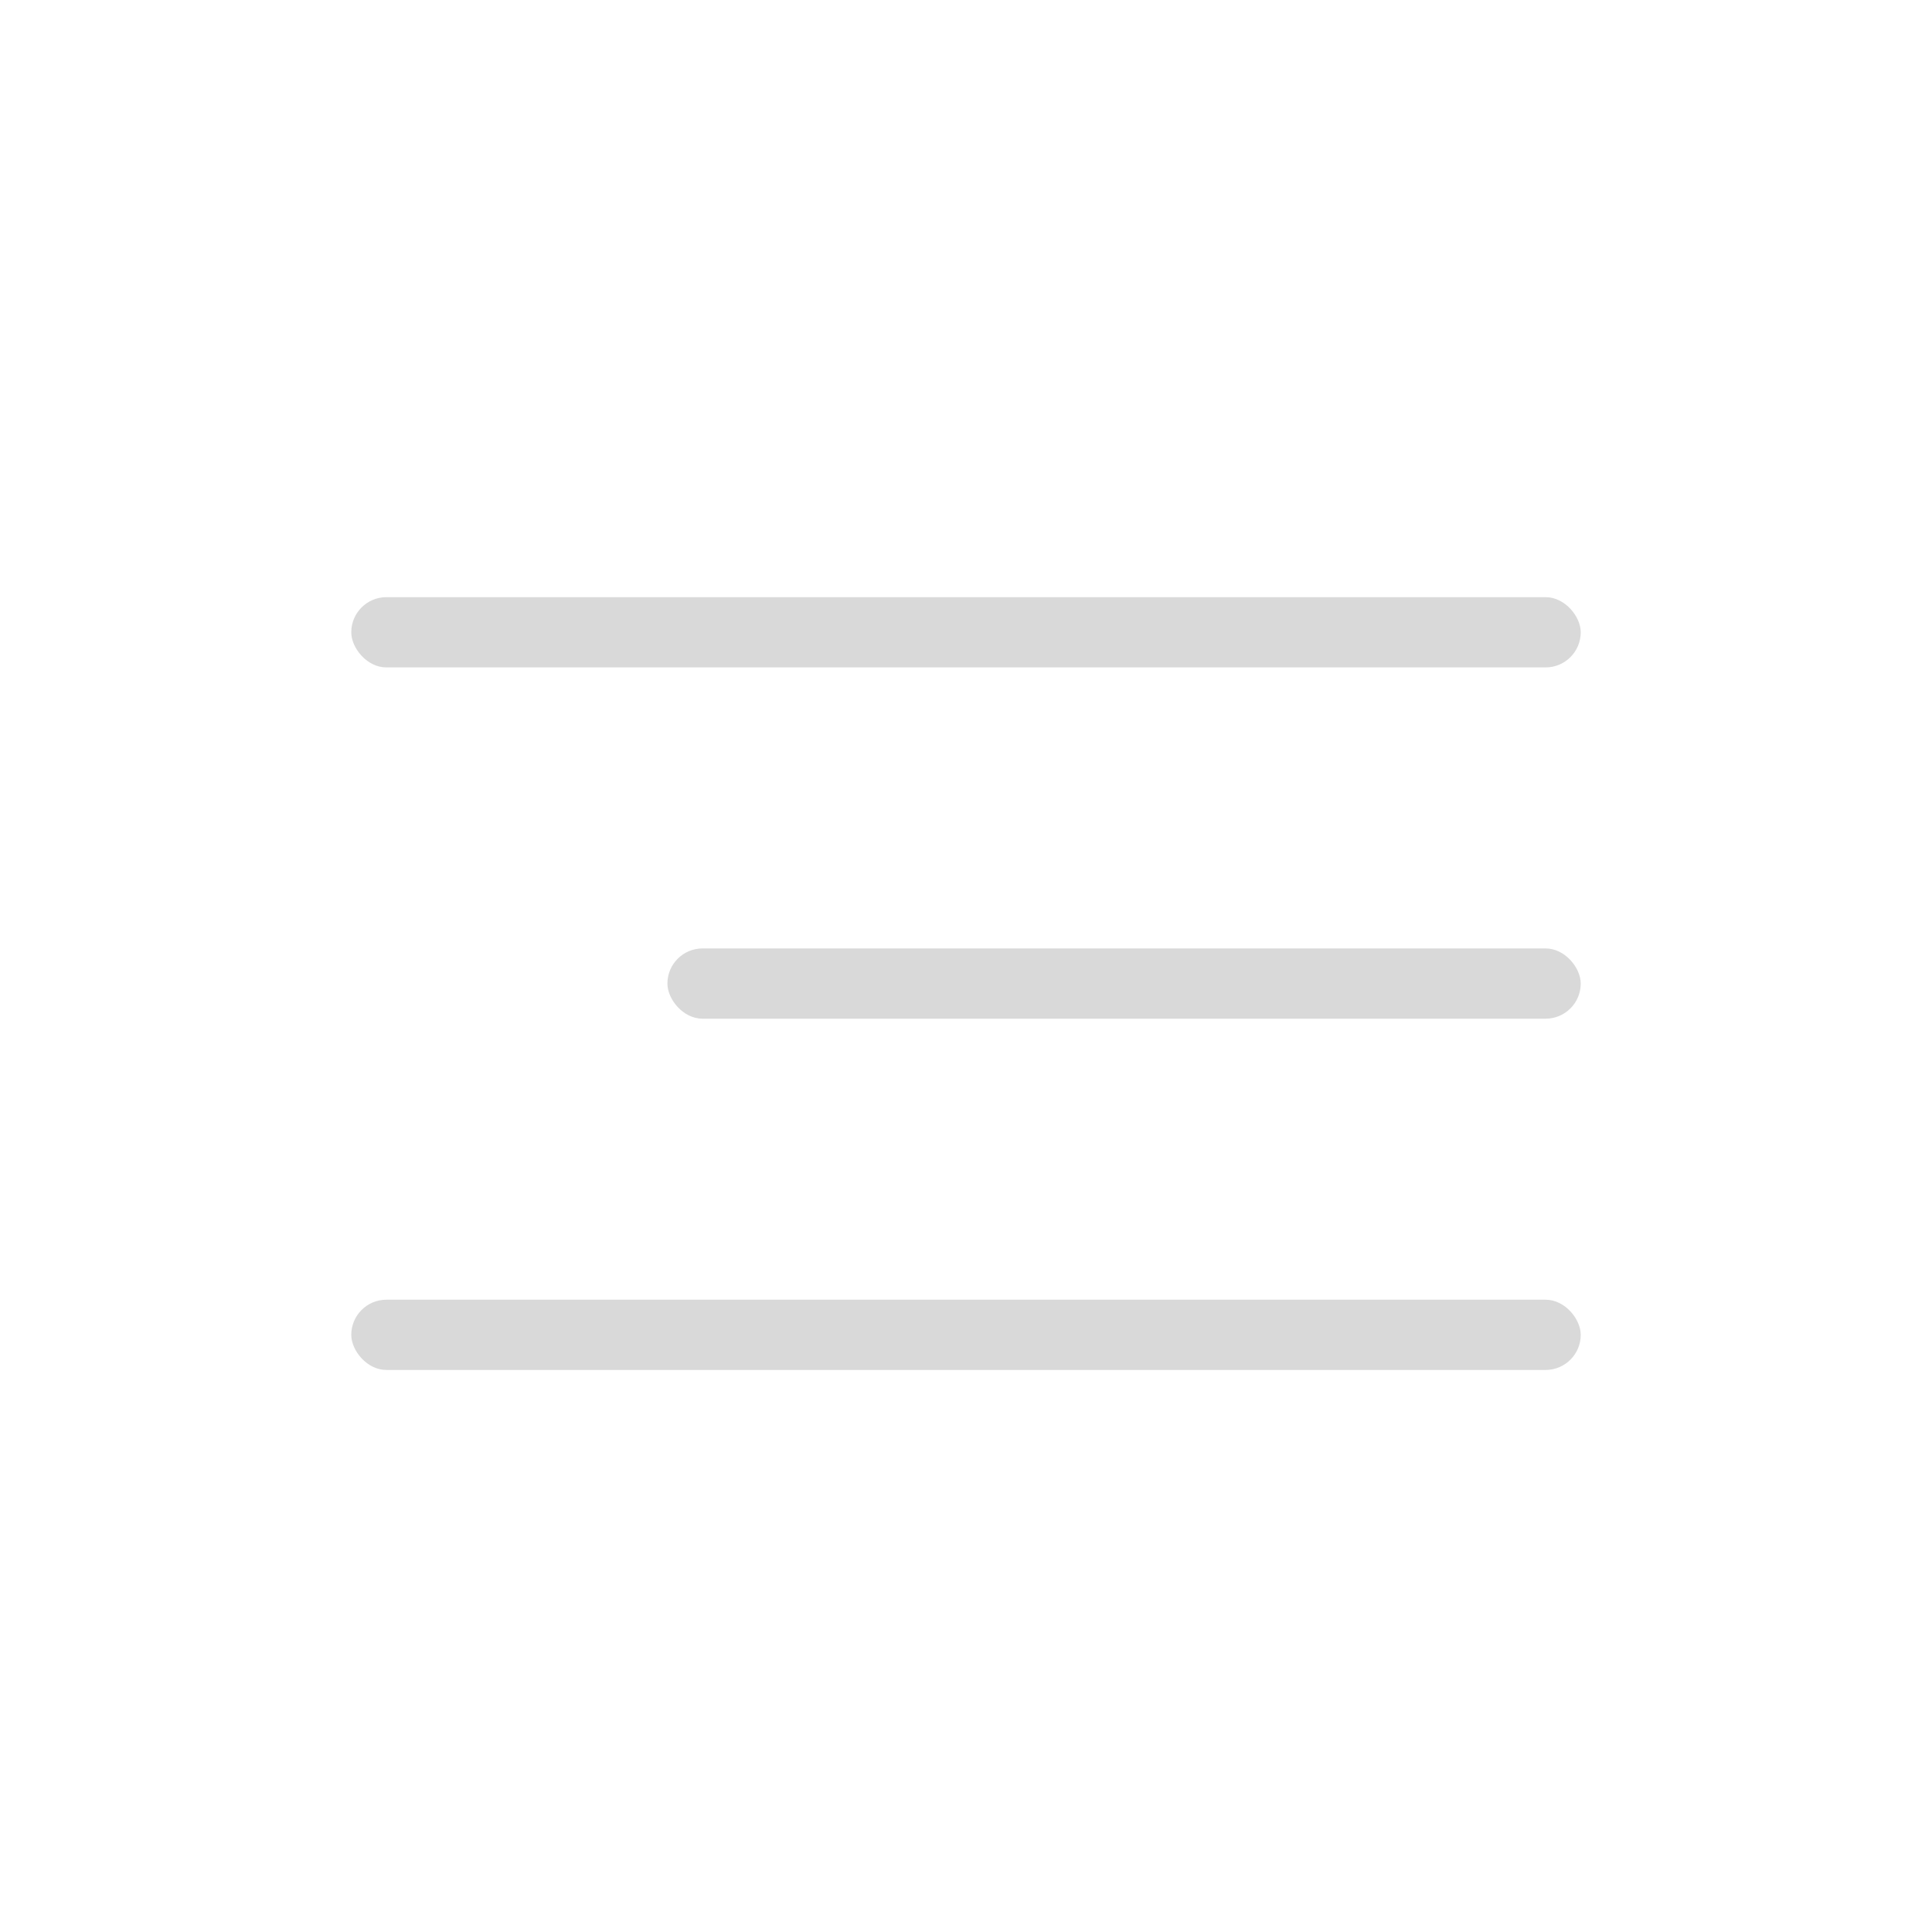 <?xml version="1.0" encoding="UTF-8"?> <svg xmlns="http://www.w3.org/2000/svg" width="55" height="55" viewBox="0 0 55 55" fill="none"><rect x="10" y="17" width="35" height="2" rx="1" fill="#D9D9D9"></rect><rect x="19" y="27" width="26" height="2" rx="1" fill="#D9D9D9"></rect><rect x="10" y="37" width="35" height="2" rx="1" fill="#D9D9D9"></rect></svg> 
